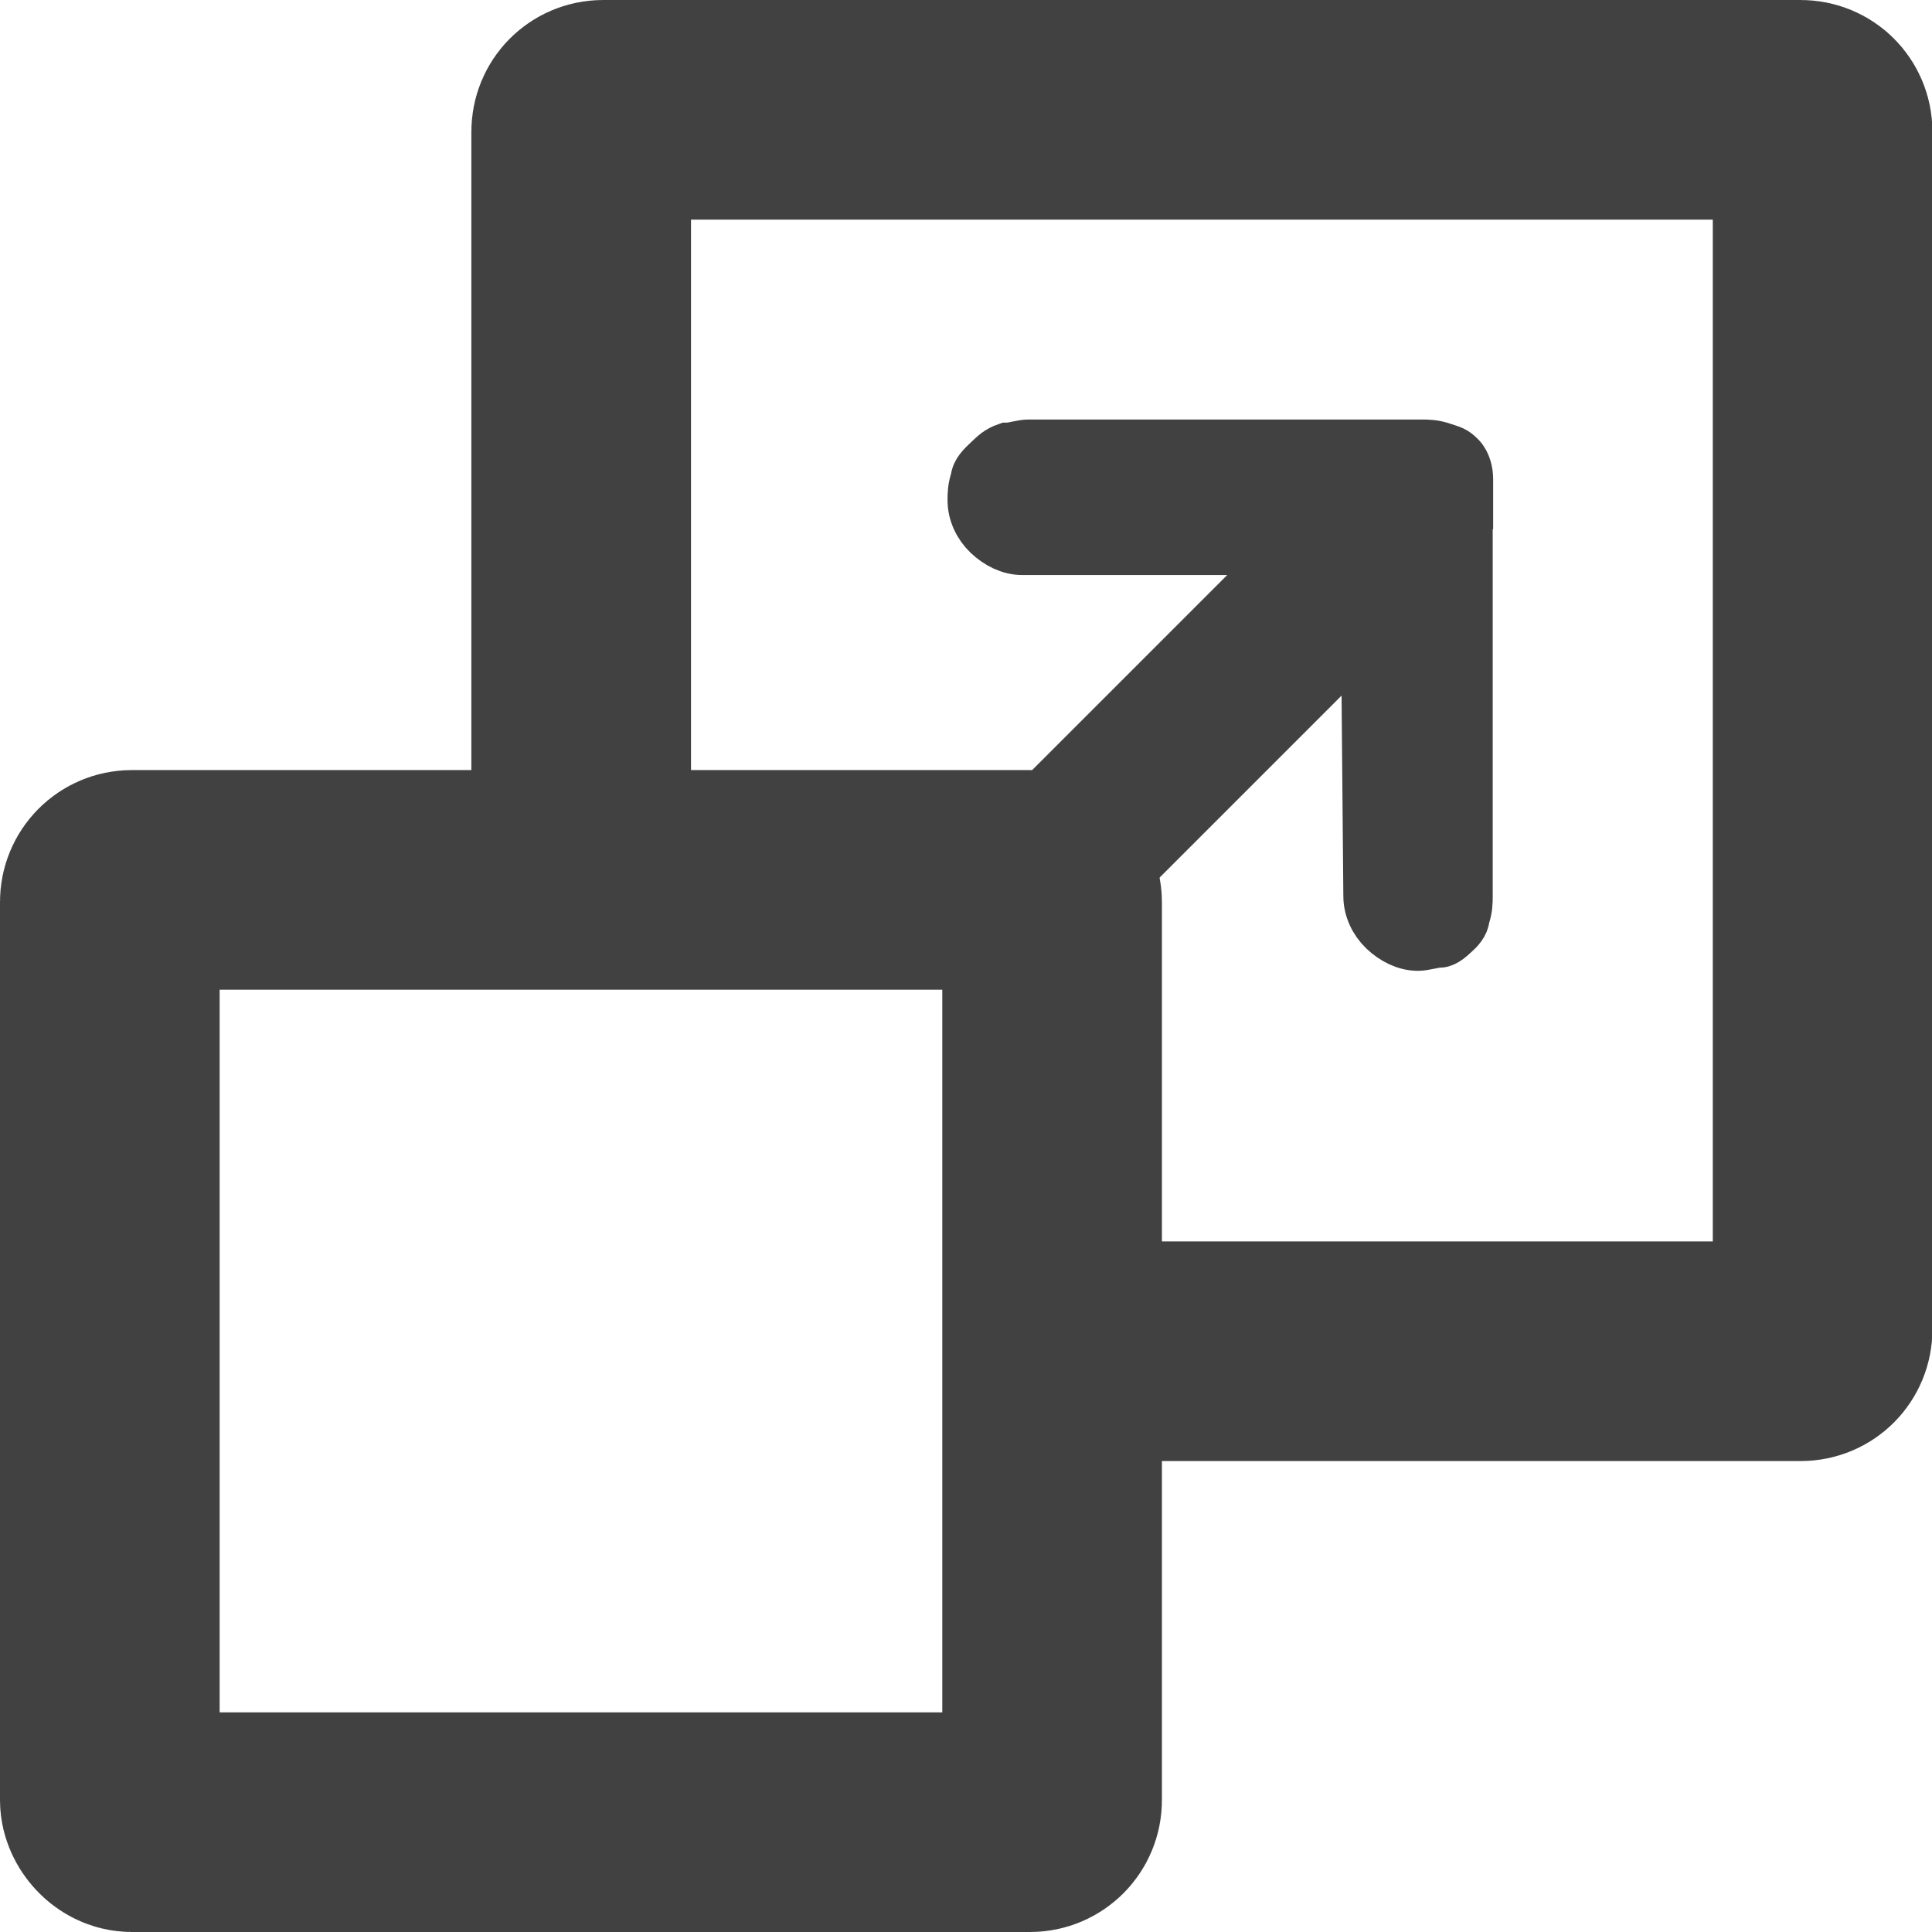 <?xml version="1.0" encoding="UTF-8"?>
<svg id="Layer_1" data-name="Layer 1" xmlns="http://www.w3.org/2000/svg" viewBox="0 0 43.98 43.98">
  <defs>
    <style>
      .cls-1 {
        fill: gray;
        stroke-width: 2px;
      }

      .cls-1, .cls-2, .cls-3 {
        stroke: #414141;
        stroke-miterlimit: 10;
      }

      .cls-2 {
        fill: #414141;
        stroke-width: 1.2px;
      }

      .cls-3 {
        fill: none;
        stroke-width: 5px;
      }
    </style>
  </defs>
  <path class="cls-3" d="M13.23,20.03V3c0-.28.22-.5.5-.5h27.26c.28,0,.5.22.5.5v27.26c0,.28-.22.5-.5.5h-17.03"/>
  <rect class="cls-3" x="2.5" y="20.03" width="21.45" height="21.45" rx=".5" ry=".5"/>
  <path class="cls-2" d="M33.38,11.45v8.95c0,.14,0,.28-.07.48,0,.14-.14.28-.21.34s-.21.21-.34.21-.34.07-.48.07c-.28,0-.55-.14-.76-.34s-.34-.48-.34-.76l-.07-7.91h-7.84c-.28,0-.55-.14-.76-.34s-.34-.48-.34-.76c0-.14,0-.28.07-.48,0-.14.14-.28.28-.41s.21-.21.41-.28c.14,0,.34-.07.48-.07h8.95c.14,0,.28,0,.48.07.21.07.25.07.38.2s.17.34.17.48c0,.29,0,.41,0,.55h0Z"/>
  <path class="cls-1" d="M22.78,19.66l5.93-5.93c.35-.35.94-.36,1.28-.02s.33.93-.02,1.28l-5.93,5.93c-.35.35-.94.36-1.28.02s-.33-.93.02-1.28Z"/>
</svg>